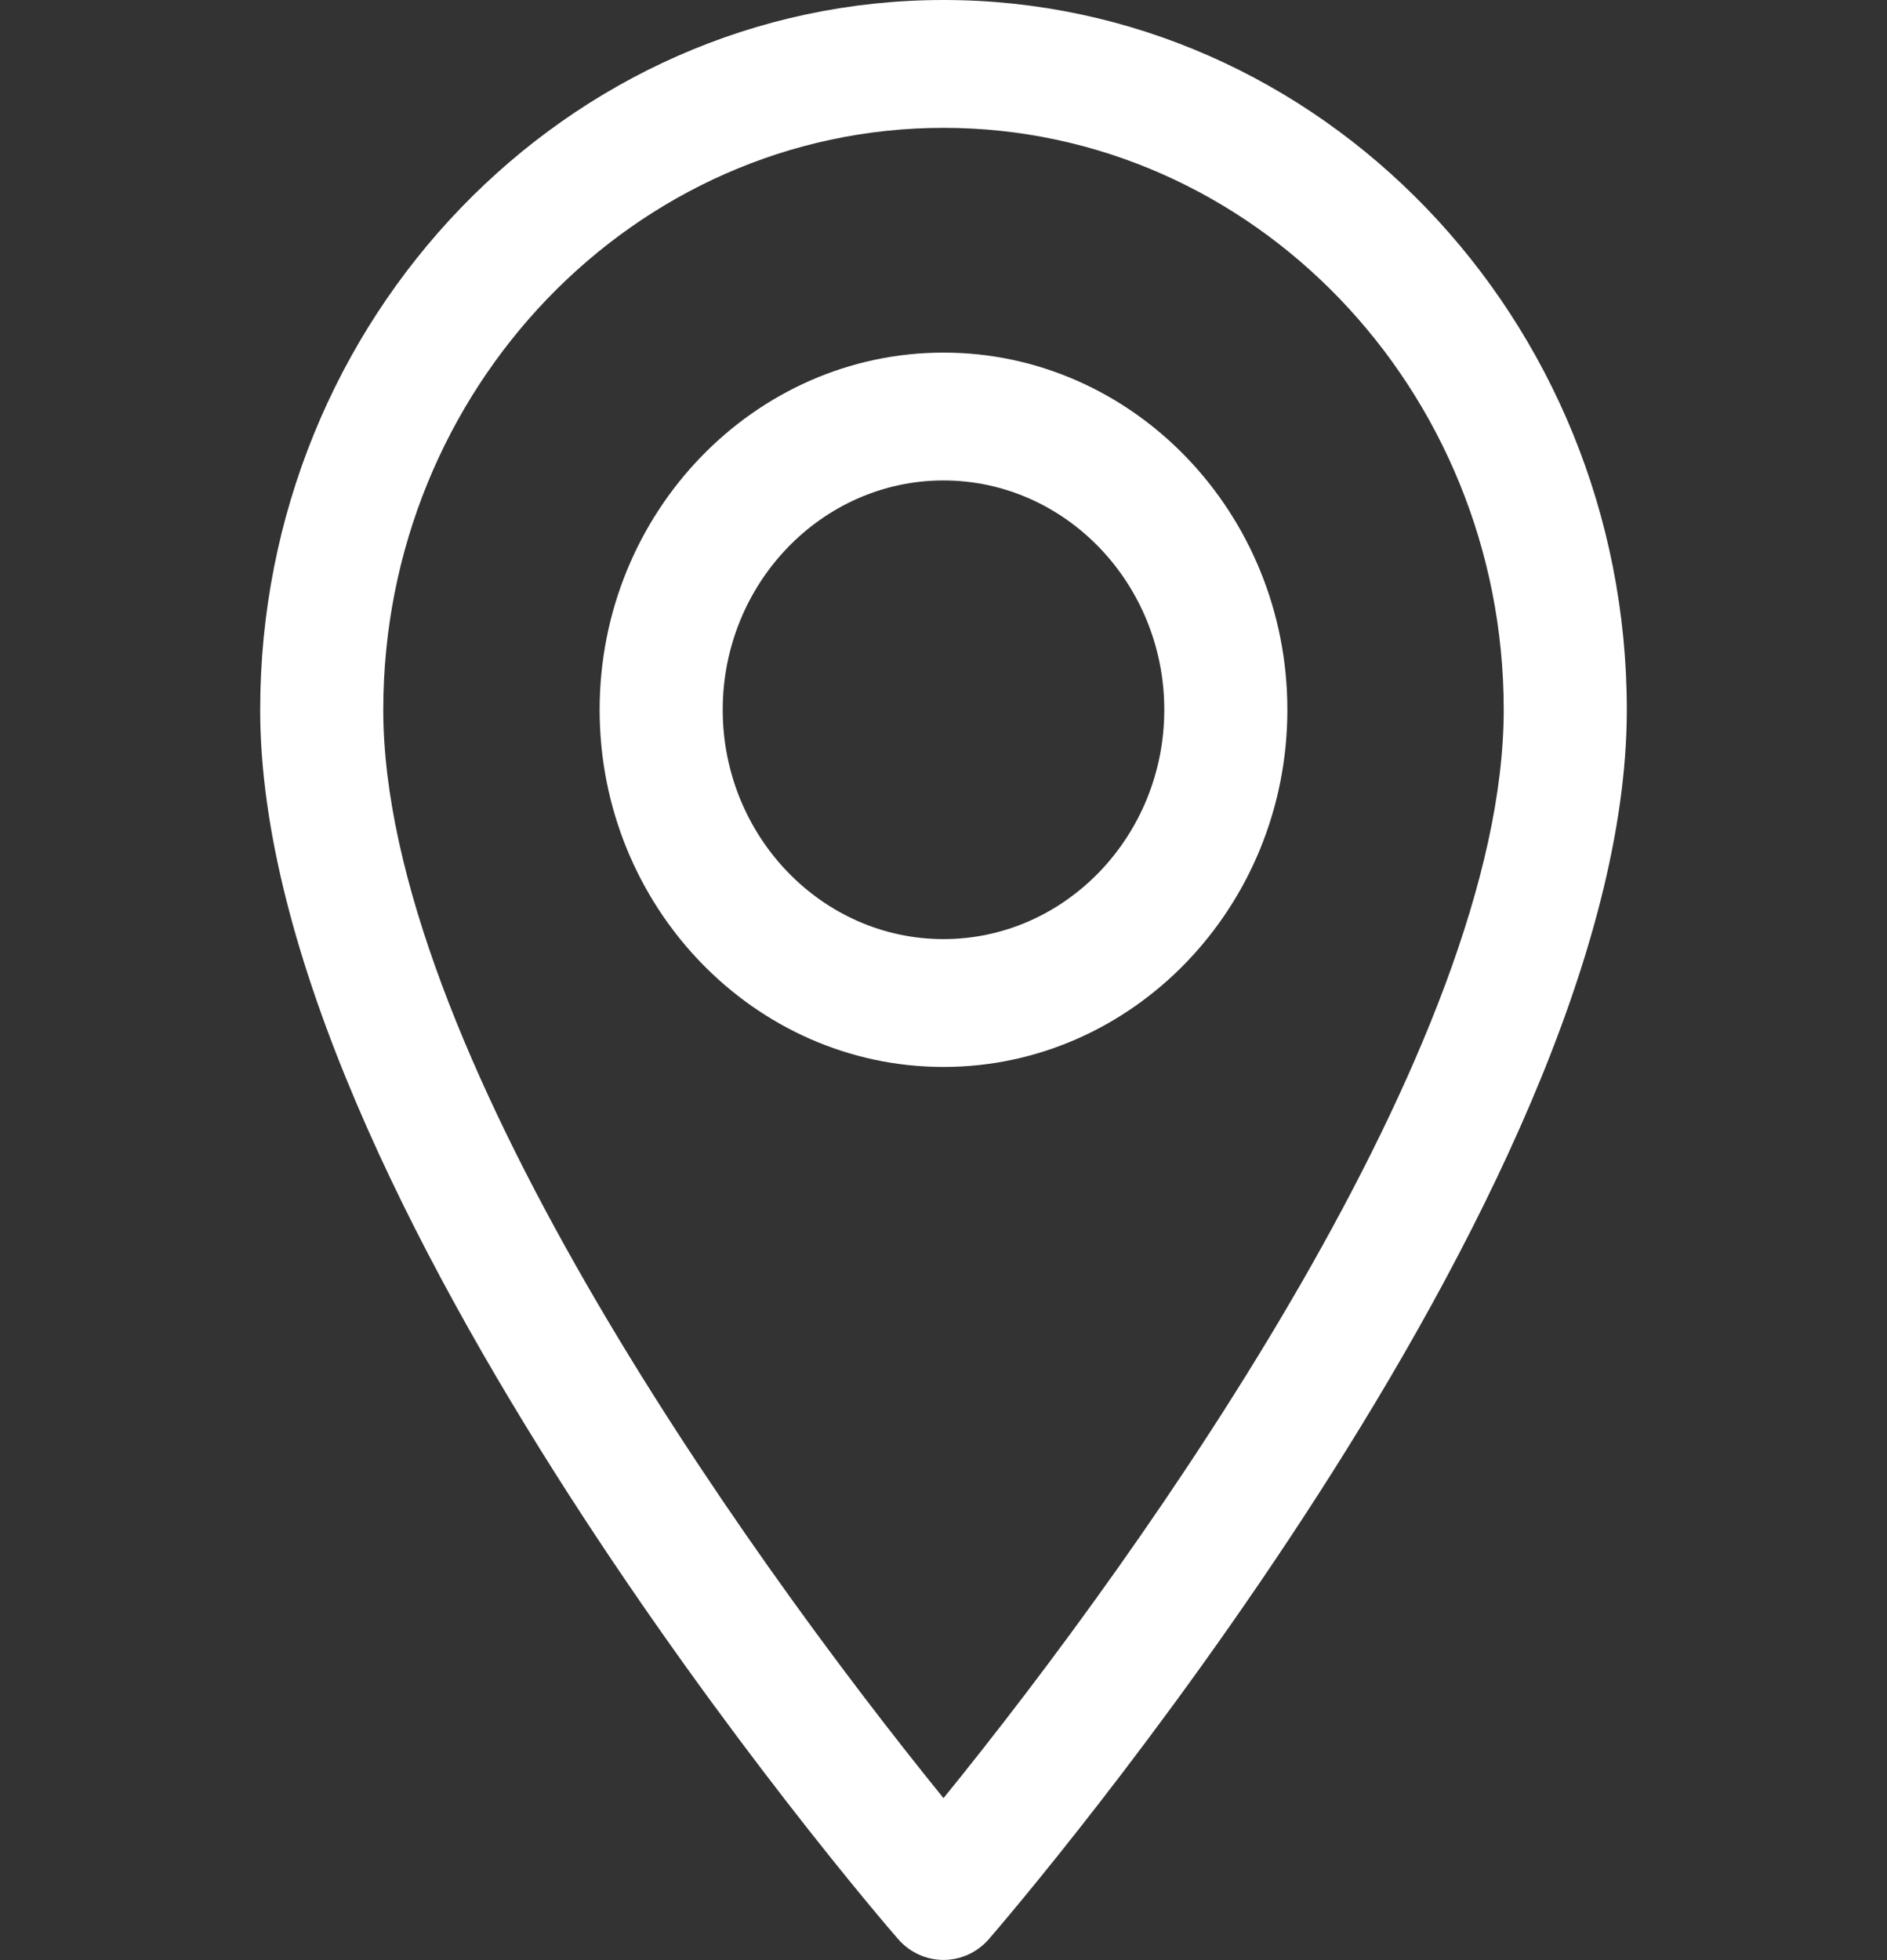<svg width="26" height="27" viewBox="0 0 26 27" fill="none" xmlns="http://www.w3.org/2000/svg">
<rect x="0" y="0" width="26" height="27" fill="#333333" stroke="none"/>
<path d="M13 0C7.81 0 3.585 4.388 3.585 9.777C3.585 16.469 12.01 26.293 12.37 26.705C12.706 27.095 13.294 27.095 13.63 26.705C13.99 26.288 22.415 16.469 22.415 9.777C22.415 4.388 18.19 0 13 0ZM13 24.769C10.166 21.273 5.281 14.37 5.281 9.777C5.281 5.358 8.745 1.761 13 1.761C17.256 1.761 20.719 5.358 20.719 9.777C20.719 14.37 15.839 21.273 13 24.769Z" fill="white"/>
<path d="M13 4.857C10.39 4.857 8.262 7.066 8.262 9.777C8.262 12.488 10.39 14.697 13 14.697C15.61 14.697 17.738 12.488 17.738 9.777C17.738 7.066 15.61 4.857 13 4.857ZM13 12.936C11.324 12.936 9.958 11.517 9.958 9.777C9.958 8.037 11.324 6.618 13 6.618C14.676 6.618 16.042 8.037 16.042 9.777C16.042 11.517 14.676 12.936 13 12.936Z" fill="white"/>
</svg>
